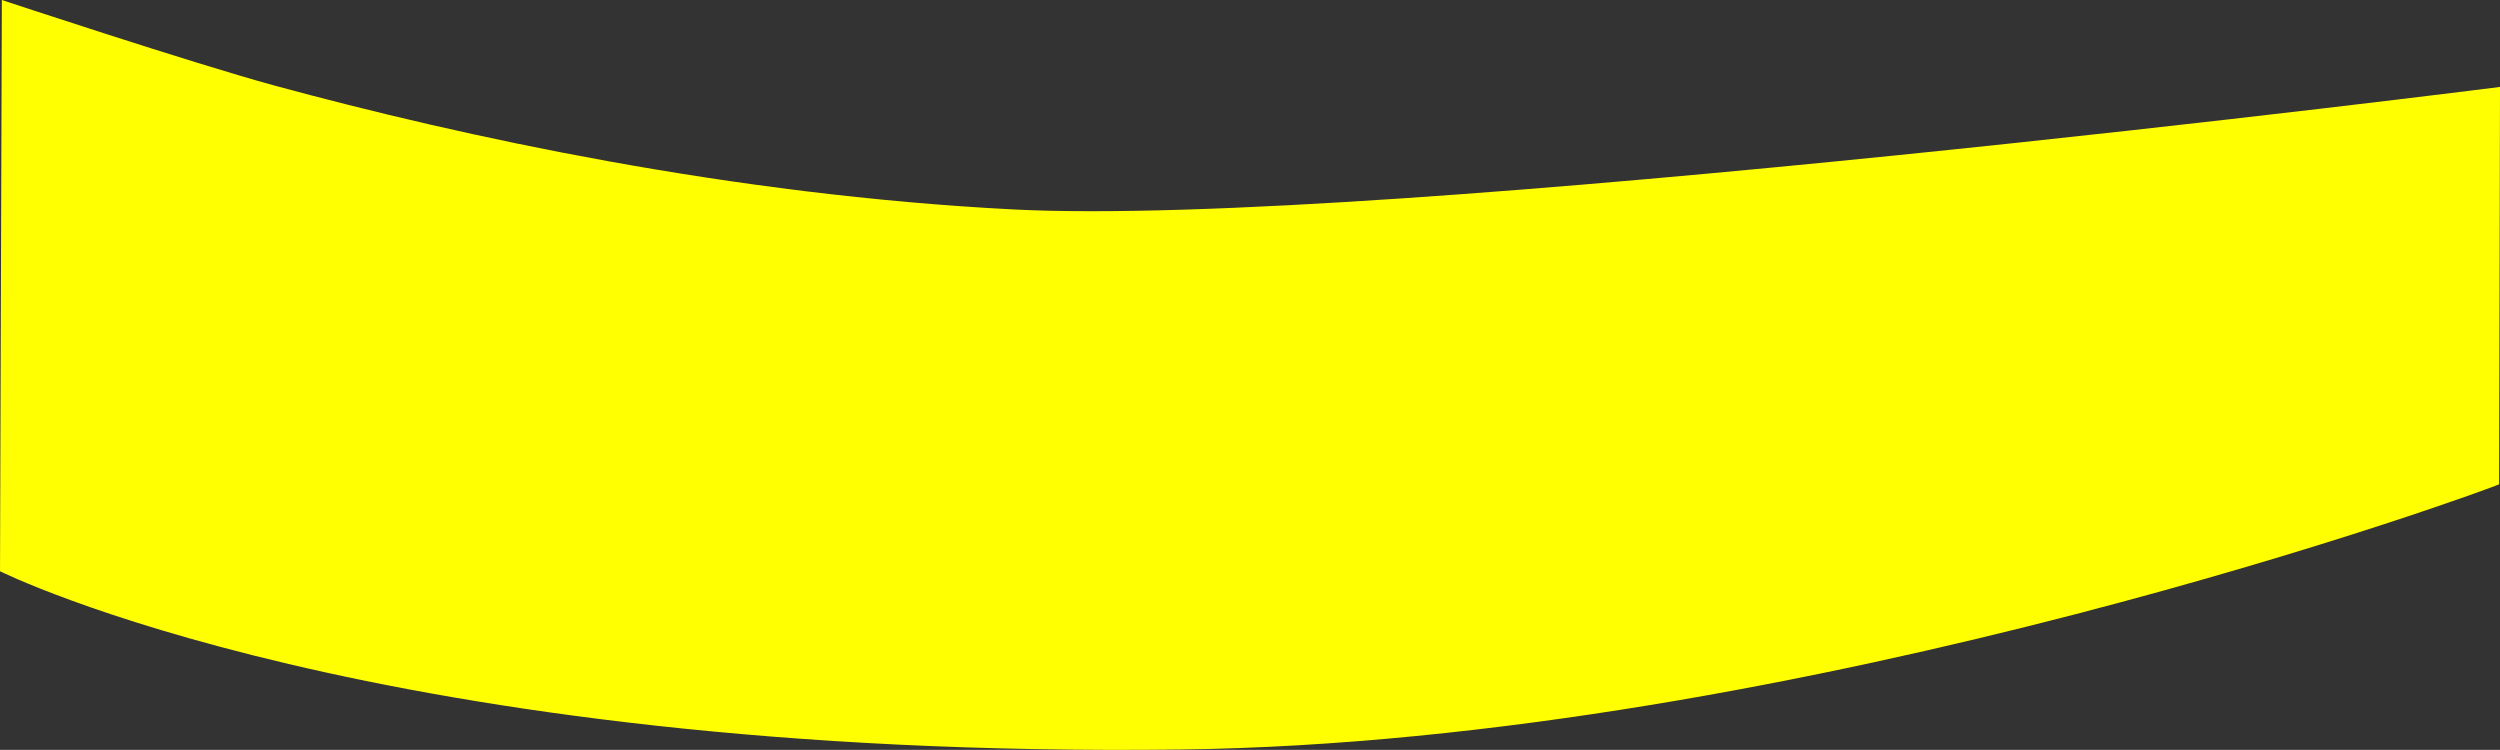 <?xml version="1.0" encoding="UTF-8"?> <svg xmlns="http://www.w3.org/2000/svg" viewBox="0 0 19171.67 5750.55"><rect x="0" y="0" width="19171.67" height="5750.55" fill="#333333" stroke="none"/> <defs> <style>.cls-1{fill:#ffff01;}</style> </defs> <title>Ресурс 2</title> <g id="Слой_2" data-name="Слой 2"> <g id="Слой_1-2" data-name="Слой 1"> <path id="Фигура_2" data-name="Фигура 2" class="cls-1" d="M-9485.62-3349.43s1468.13,486.76,2089.23,655.6c1448.57,393.79,3500.73,839.5,5668.21,950.55C1124.32-1597.14,9672-2682.72,9672-2682.72l-7,3047.31c3.31,8-5315.23,1976.13-10117.8,2033.78-6160.69,74-9046.83-1367.08-9046.83-1367.08Z" transform="translate(9499.72 3349.43)"></path> </g> </g> </svg> 